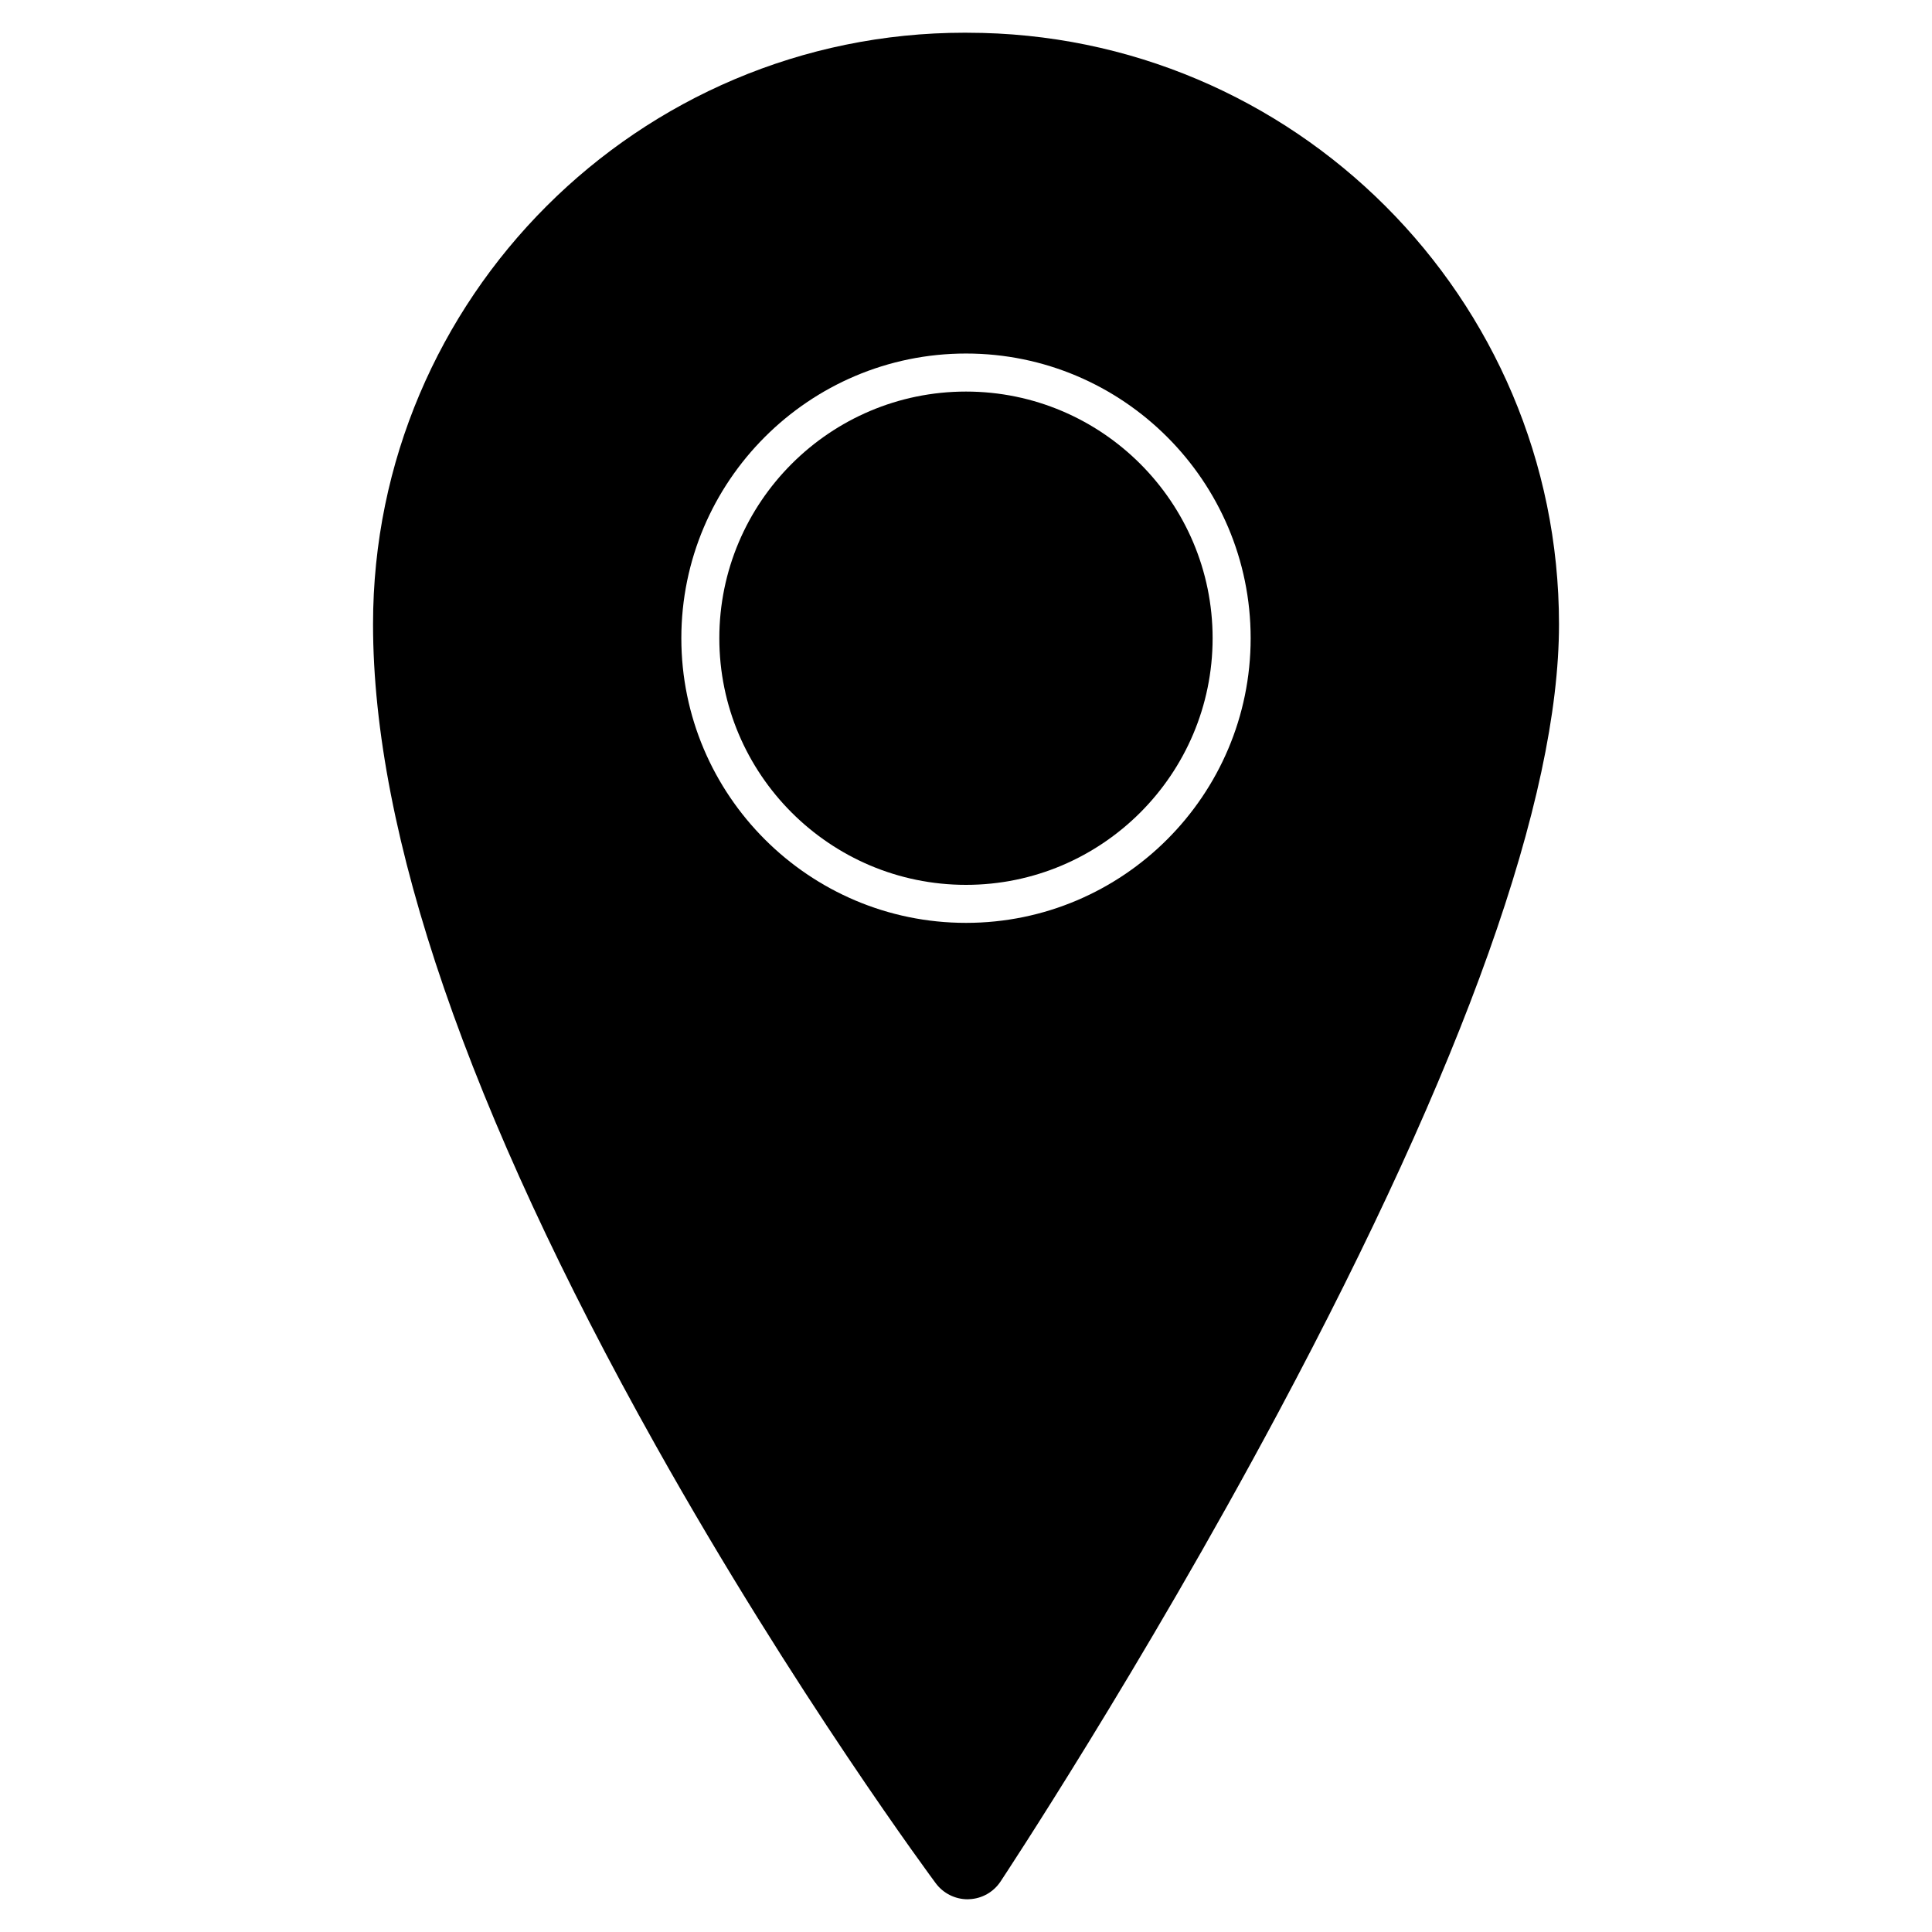 <?xml version="1.0" encoding="UTF-8"?>
<!-- Uploaded to: SVG Repo, www.svgrepo.com, Generator: SVG Repo Mixer Tools -->
<svg fill="#000000" width="800px" height="800px" version="1.1" viewBox="144 144 512 512" xmlns="http://www.w3.org/2000/svg">
 <g>
  <path d="m400 247.77c-36.043 0-65.371 29.32-65.371 65.363 0 36.043 29.32 65.363 65.371 65.363 36.031 0 65.355-29.32 65.355-65.363 0-36.039-29.324-65.363-65.355-65.363z"/>
  <path d="m400.35 152.67h-0.691c-86.465 0-156.8 70.32-156.8 156.75 0 55.711 25.191 128.91 74.859 217.56 36.824 65.707 73.914 115.63 74.258 116.09 1.969 2.664 5.125 4.258 8.43 4.258 0.152 0 0.312-0.012 0.484-0.023 3.324-0.141 6.398-1.879 8.258-4.676 0.363-0.543 37.285-56.312 73.648-124.38 49.34-92.363 74.355-162.62 74.355-208.82-0.004-86.434-70.34-156.75-156.8-156.75zm-0.344 235.9c-41.598 0-75.445-33.84-75.445-75.441 0-41.594 33.848-75.441 75.445-75.441 41.594 0 75.43 33.84 75.43 75.441s-33.836 75.441-75.43 75.441z"/>
 </g>
</svg>